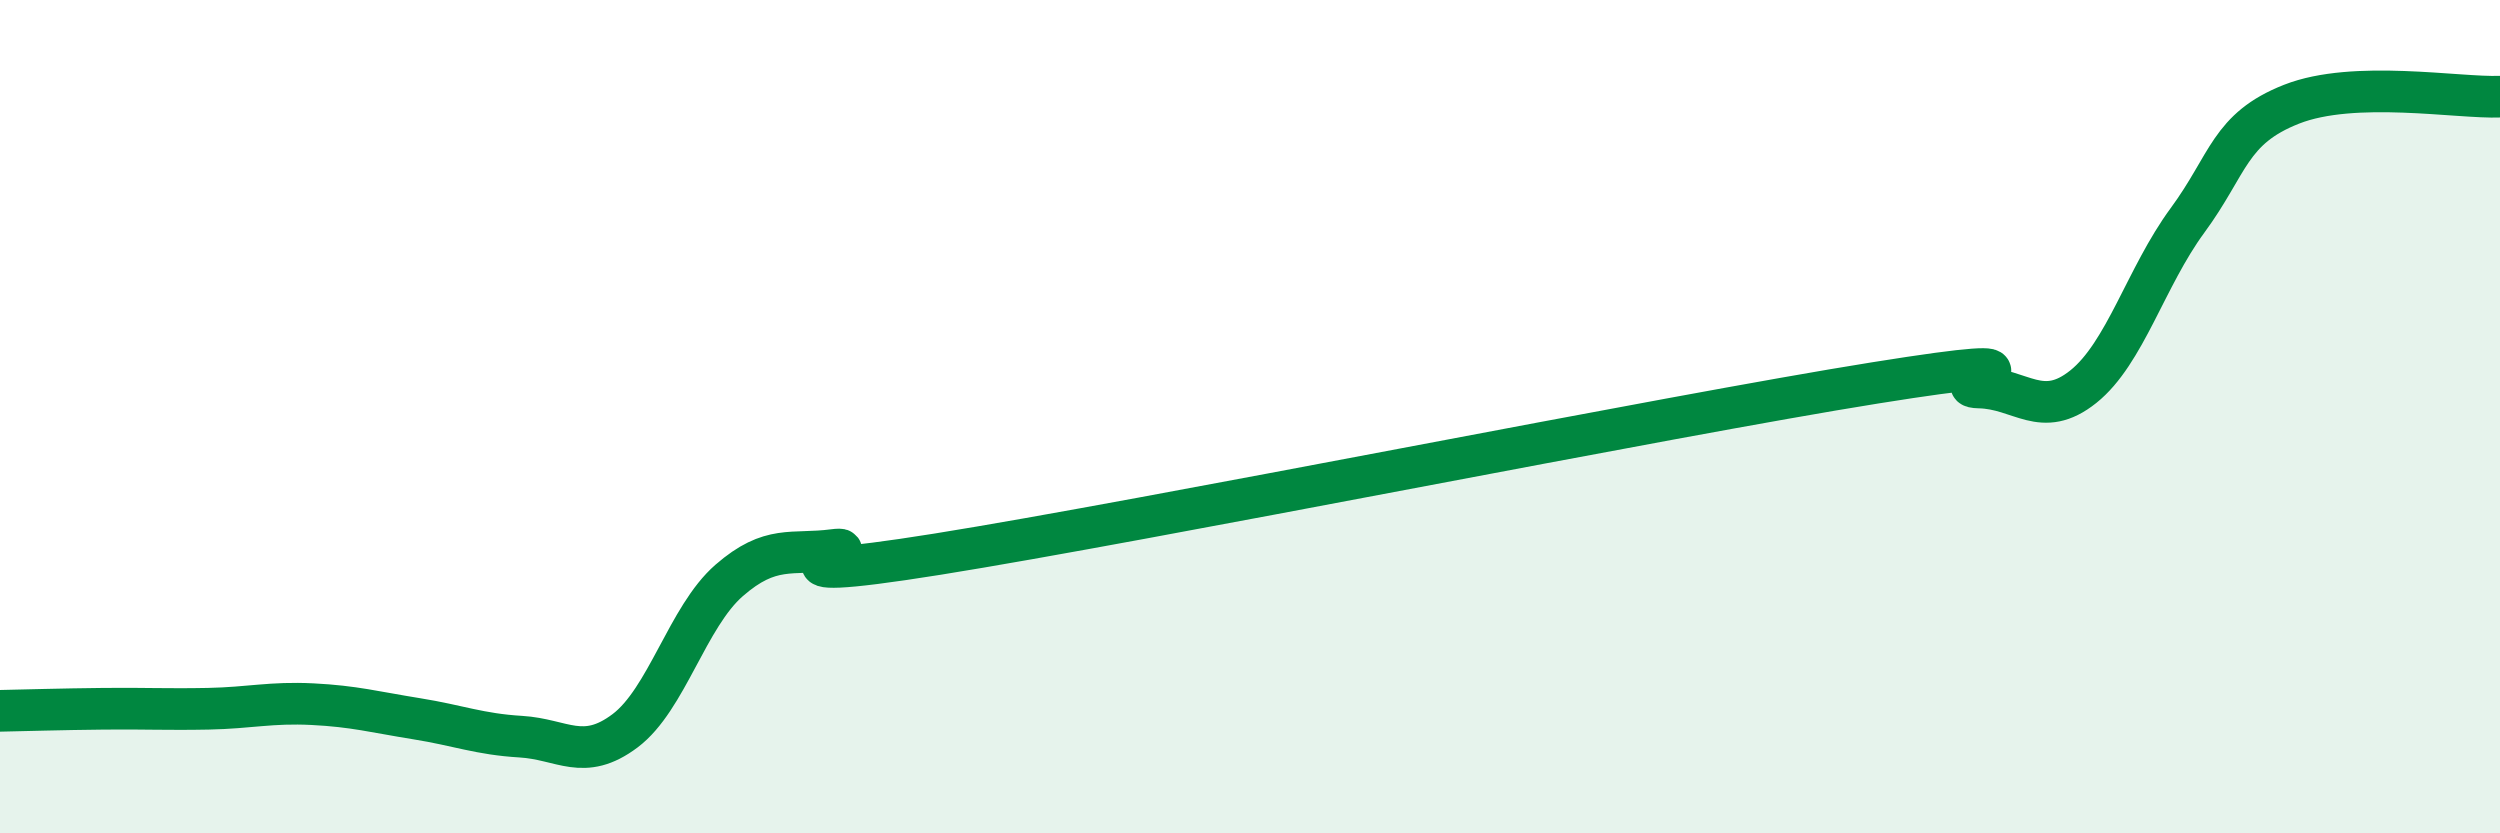 
    <svg width="60" height="20" viewBox="0 0 60 20" xmlns="http://www.w3.org/2000/svg">
      <path
        d="M 0,17.06 C 0.5,17.05 1.5,17.02 2.5,17.01 C 3.5,17 4,17.03 5,17.01 C 6,16.99 6.5,16.85 7.5,16.9 C 8.5,16.95 9,17.09 10,17.25 C 11,17.41 11.5,17.62 12.5,17.68 C 13.5,17.74 14,18.29 15,17.54 C 16,16.79 16.5,14.8 17.5,13.93 C 18.5,13.06 19,13.33 20,13.2 C 21,13.07 17.5,14.1 22.5,13.3 C 27.5,12.5 40,9.99 45,9.19 C 50,8.39 46.5,9.28 47.5,9.3 C 48.5,9.32 49,10.08 50,9.28 C 51,8.48 51.5,6.65 52.5,5.29 C 53.5,3.93 53.5,3.09 55,2.5 C 56.5,1.91 59,2.36 60,2.32L60 20L0 20Z"
        fill="#008740"
        opacity="0.1"
        stroke-linecap="round"
        stroke-linejoin="round"
      />
      <path
        d="M 0,17.06 C 0.5,17.05 1.5,17.02 2.5,17.01 C 3.5,17 4,17.03 5,17.01 C 6,16.99 6.5,16.85 7.5,16.9 C 8.5,16.95 9,17.09 10,17.25 C 11,17.41 11.5,17.62 12.5,17.68 C 13.5,17.74 14,18.29 15,17.54 C 16,16.79 16.5,14.8 17.5,13.93 C 18.5,13.06 19,13.33 20,13.2 C 21,13.07 17.5,14.1 22.5,13.3 C 27.5,12.5 40,9.99 45,9.19 C 50,8.39 46.5,9.28 47.5,9.3 C 48.5,9.32 49,10.08 50,9.28 C 51,8.48 51.5,6.65 52.5,5.29 C 53.5,3.93 53.5,3.09 55,2.5 C 56.5,1.91 59,2.36 60,2.32"
        stroke="#008740"
        stroke-width="1"
        fill="none"
        stroke-linecap="round"
        stroke-linejoin="round"
      />
    </svg>
  
